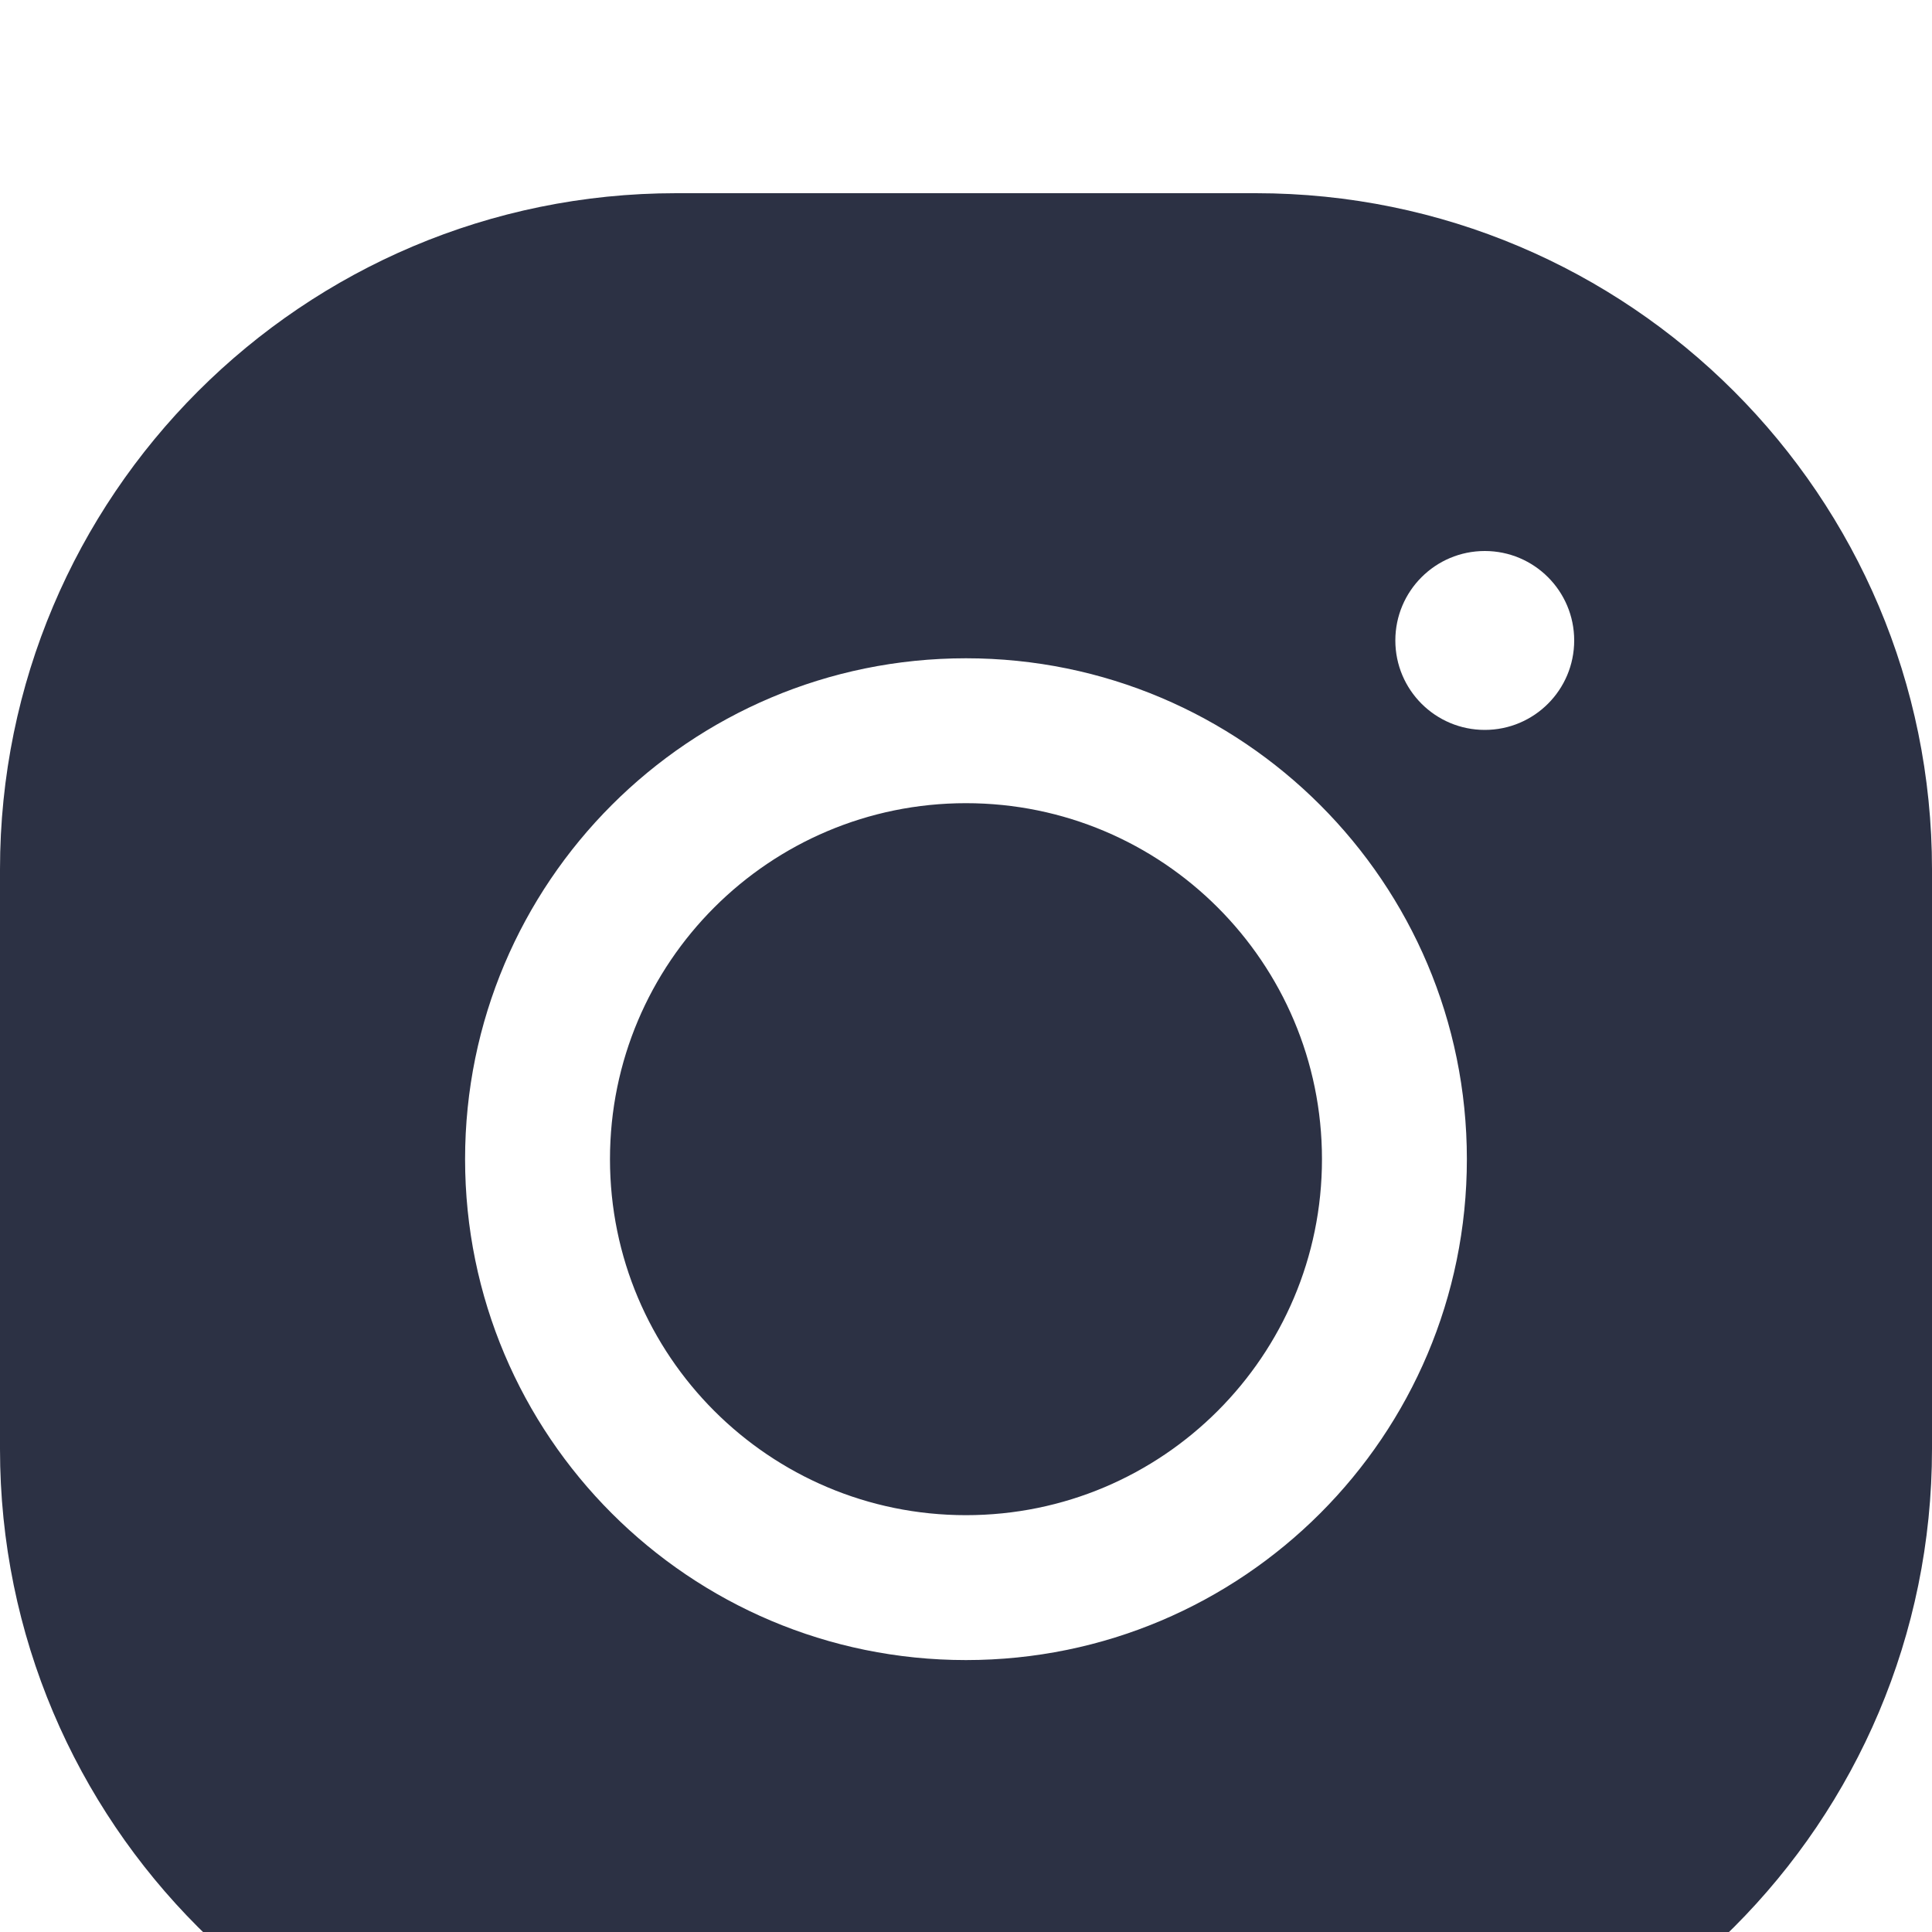 <svg width="40" height="40" viewBox="0 0 40 40" fill="none" xmlns="http://www.w3.org/2000/svg">
<g clip-path="url(#clip0_99_13474)">
<g filter="url(#filter0_d_99_13474)">
<path fill-rule="evenodd" clip-rule="evenodd" d="M0 14C0 6.268 6.268 0 14 0H26C33.732 0 40 6.268 40 14V26C40 33.732 33.732 40 26 40H14C6.268 40 0 33.732 0 26V14ZM19.999 27.37C24.07 27.37 27.37 24.07 27.37 19.999C27.37 15.929 24.07 12.629 19.999 12.629C15.929 12.629 12.629 15.929 12.629 19.999C12.629 24.07 15.929 27.37 19.999 27.37ZM19.999 30.37C25.727 30.37 30.37 25.727 30.37 19.999C30.37 14.272 25.727 9.629 19.999 9.629C14.272 9.629 9.629 14.272 9.629 19.999C9.629 25.727 14.272 30.37 19.999 30.37ZM30.741 11.112C31.763 11.112 32.592 10.283 32.592 9.26C32.592 8.237 31.763 7.408 30.741 7.408C29.718 7.408 28.889 8.237 28.889 9.26C28.889 10.283 29.718 11.112 30.741 11.112Z" fill="#2C3144"/>
</g>
</g>
<defs>
<filter id="filter0_d_99_13474" x="-4" y="0" width="48" height="48" filterUnits="userSpaceOnUse" color-interpolation-filters="sRGB">
<feFlood flood-opacity="0" result="BackgroundImageFix"/>
<feColorMatrix in="SourceAlpha" type="matrix" values="0 0 0 0 0 0 0 0 0 0 0 0 0 0 0 0 0 0 127 0" result="hardAlpha"/>
<feOffset dy="4"/>
<feGaussianBlur stdDeviation="2"/>
<feComposite in2="hardAlpha" operator="out"/>
<feColorMatrix type="matrix" values="0 0 0 0 1 0 0 0 0 1 0 0 0 0 1 0 0 0 0.5 0"/>
<feBlend mode="normal" in2="BackgroundImageFix" result="effect1_dropShadow_99_13474"/>
<feBlend mode="normal" in="SourceGraphic" in2="effect1_dropShadow_99_13474" result="shape"/>
</filter>
<clipPath id="clip0_99_13474">
<rect width="40" height="40" fill="white"/>
</clipPath>
</defs>
</svg>
